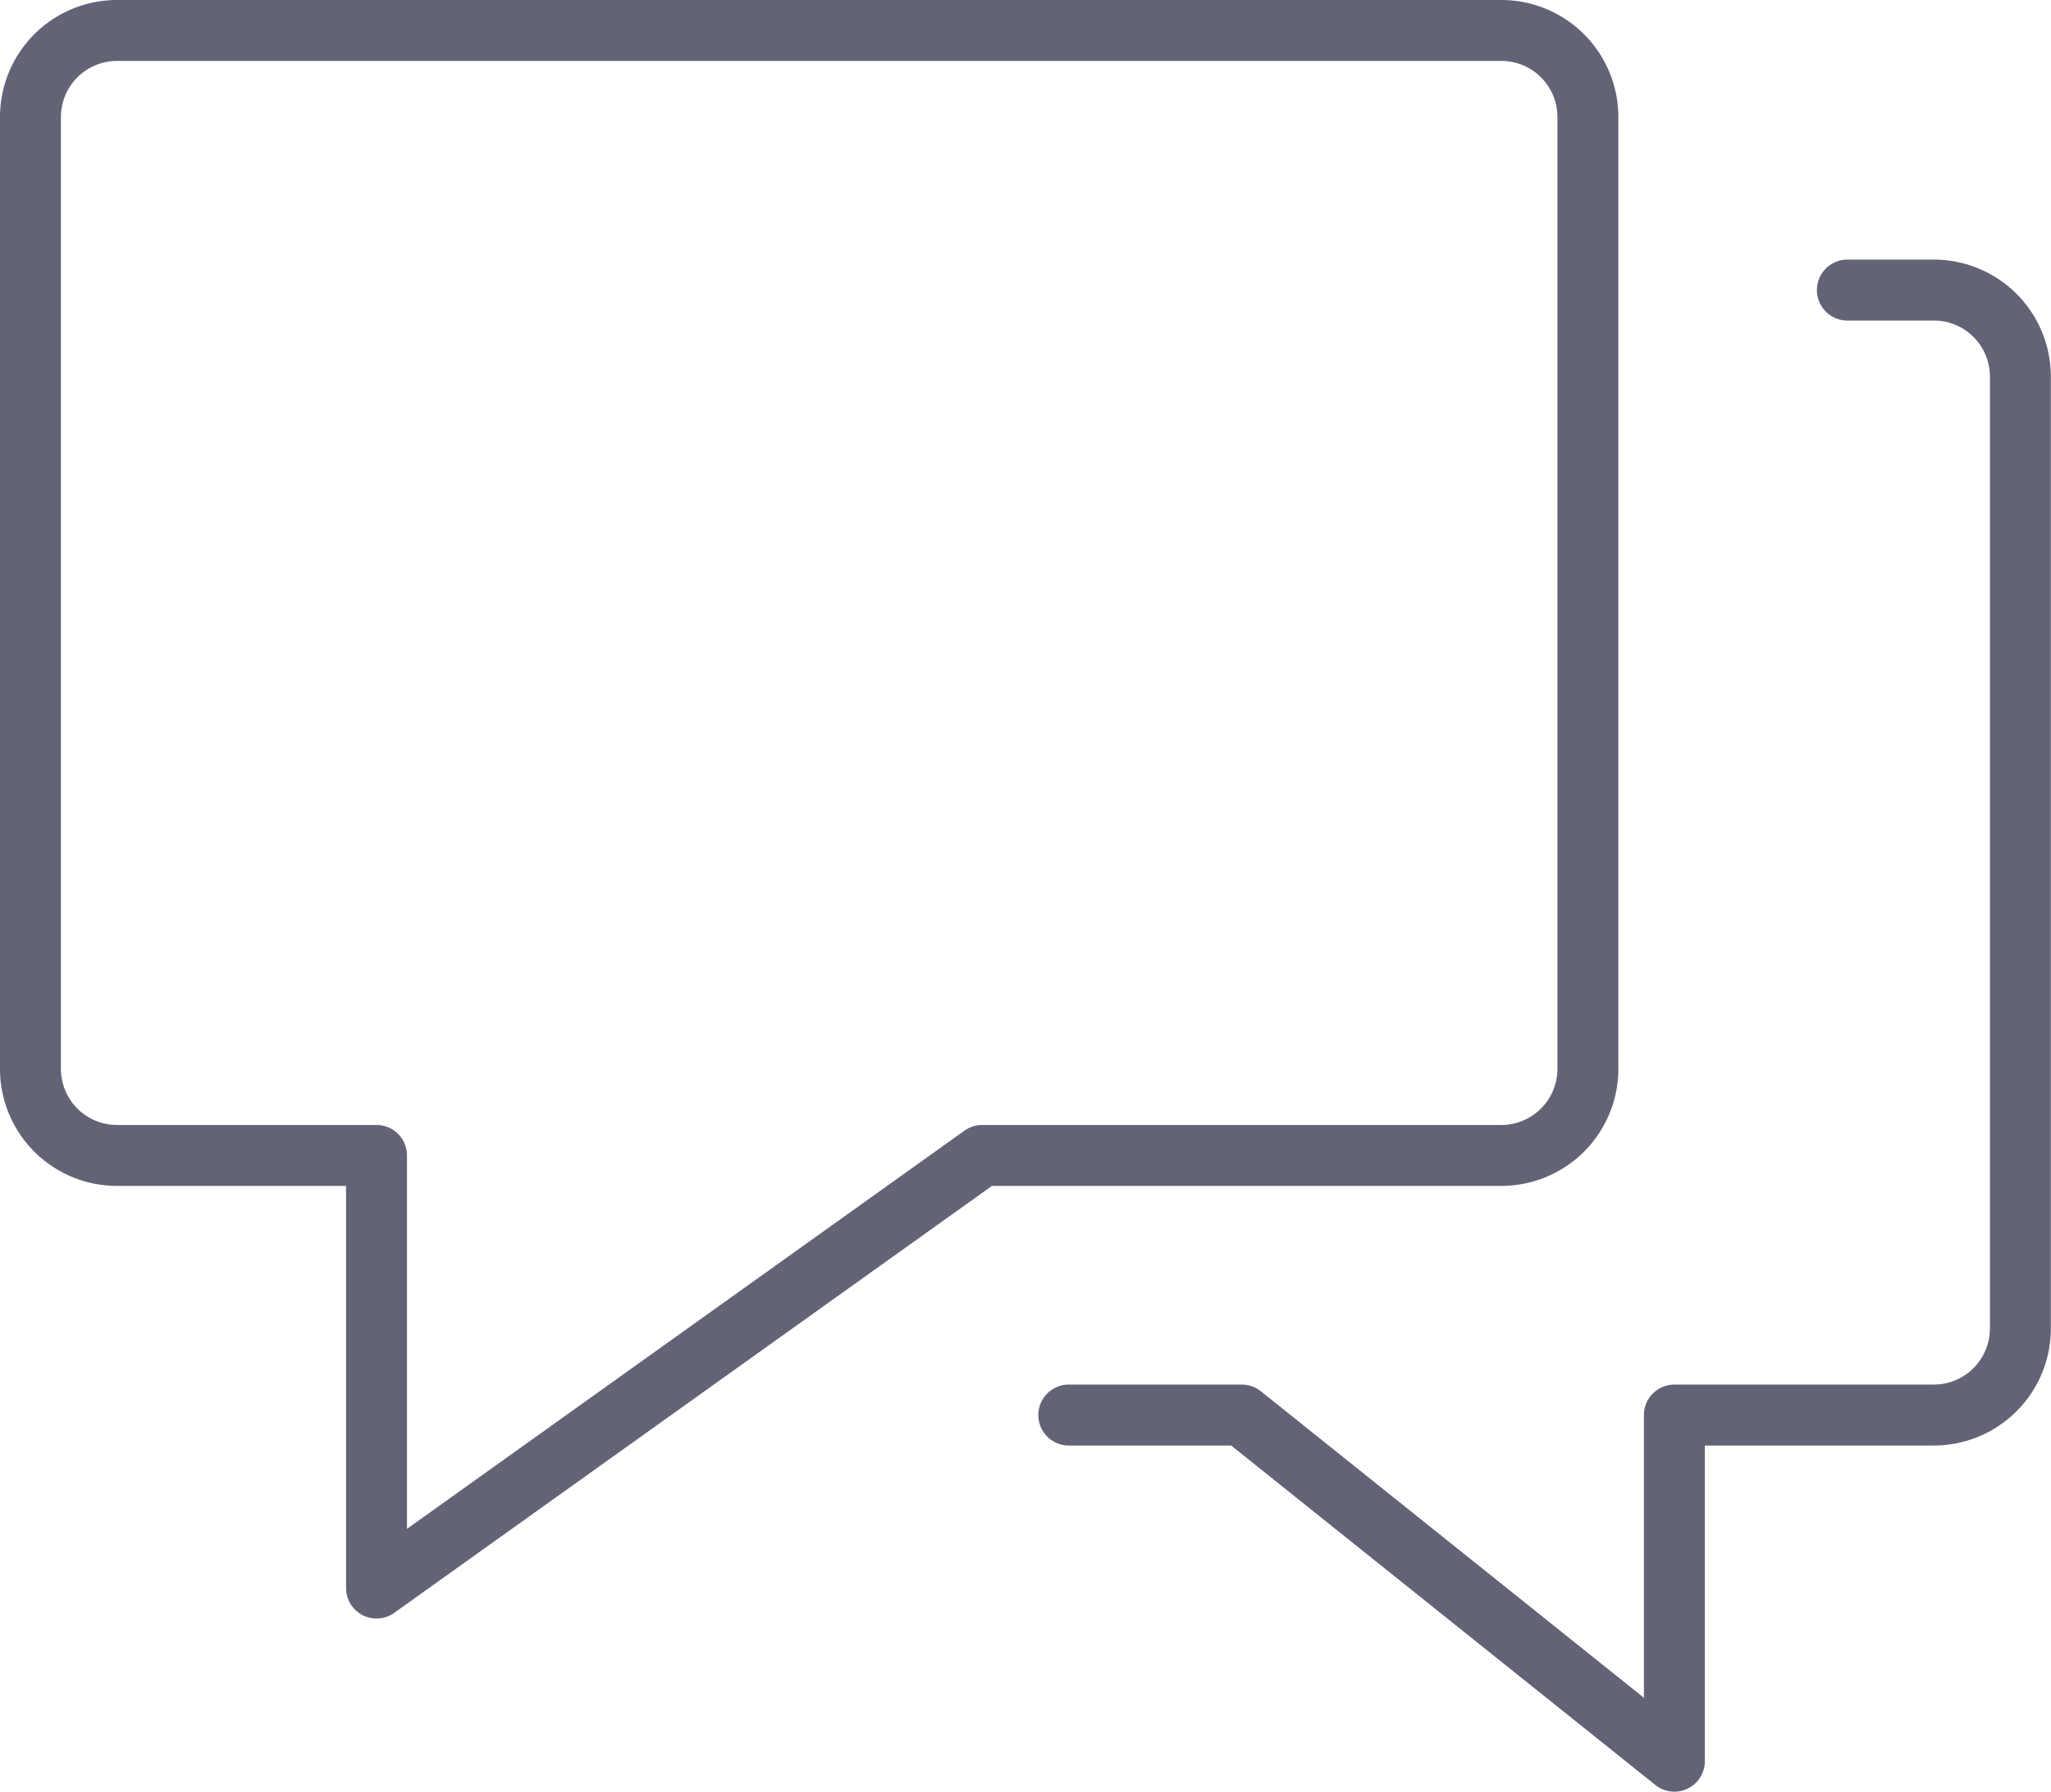 <svg xmlns="http://www.w3.org/2000/svg" width="67.331" height="58.81" viewBox="0 0 67.331 58.81">
  <g id="グループ_33977" data-name="グループ 33977" transform="translate(1 1)">
    <path id="パス_44953" data-name="パス 44953" d="M48.788.5H3.34A2.842,2.842,0,0,0,.5,3.34V34.586a2.842,2.842,0,0,0,2.84,2.84h8.521v14.2l19.883-14.2H48.788a2.842,2.842,0,0,0,2.84-2.84V3.34A2.842,2.842,0,0,0,48.788.5Z" transform="translate(-0.5 -0.5)" fill="none" stroke="#636377" stroke-linecap="round" stroke-linejoin="round" stroke-width="2"/>
    <path id="パス_44954" data-name="パス 44954" d="M12.5,40.426h5.681l14.2,11.362V40.426H40.9a2.842,2.842,0,0,0,2.84-2.84V6.34A2.842,2.842,0,0,0,40.9,3.5h-2.84" transform="translate(21.586 5.021)" fill="none" stroke="#636377" stroke-linecap="round" stroke-linejoin="round" stroke-width="2"/>
  </g>
</svg>
